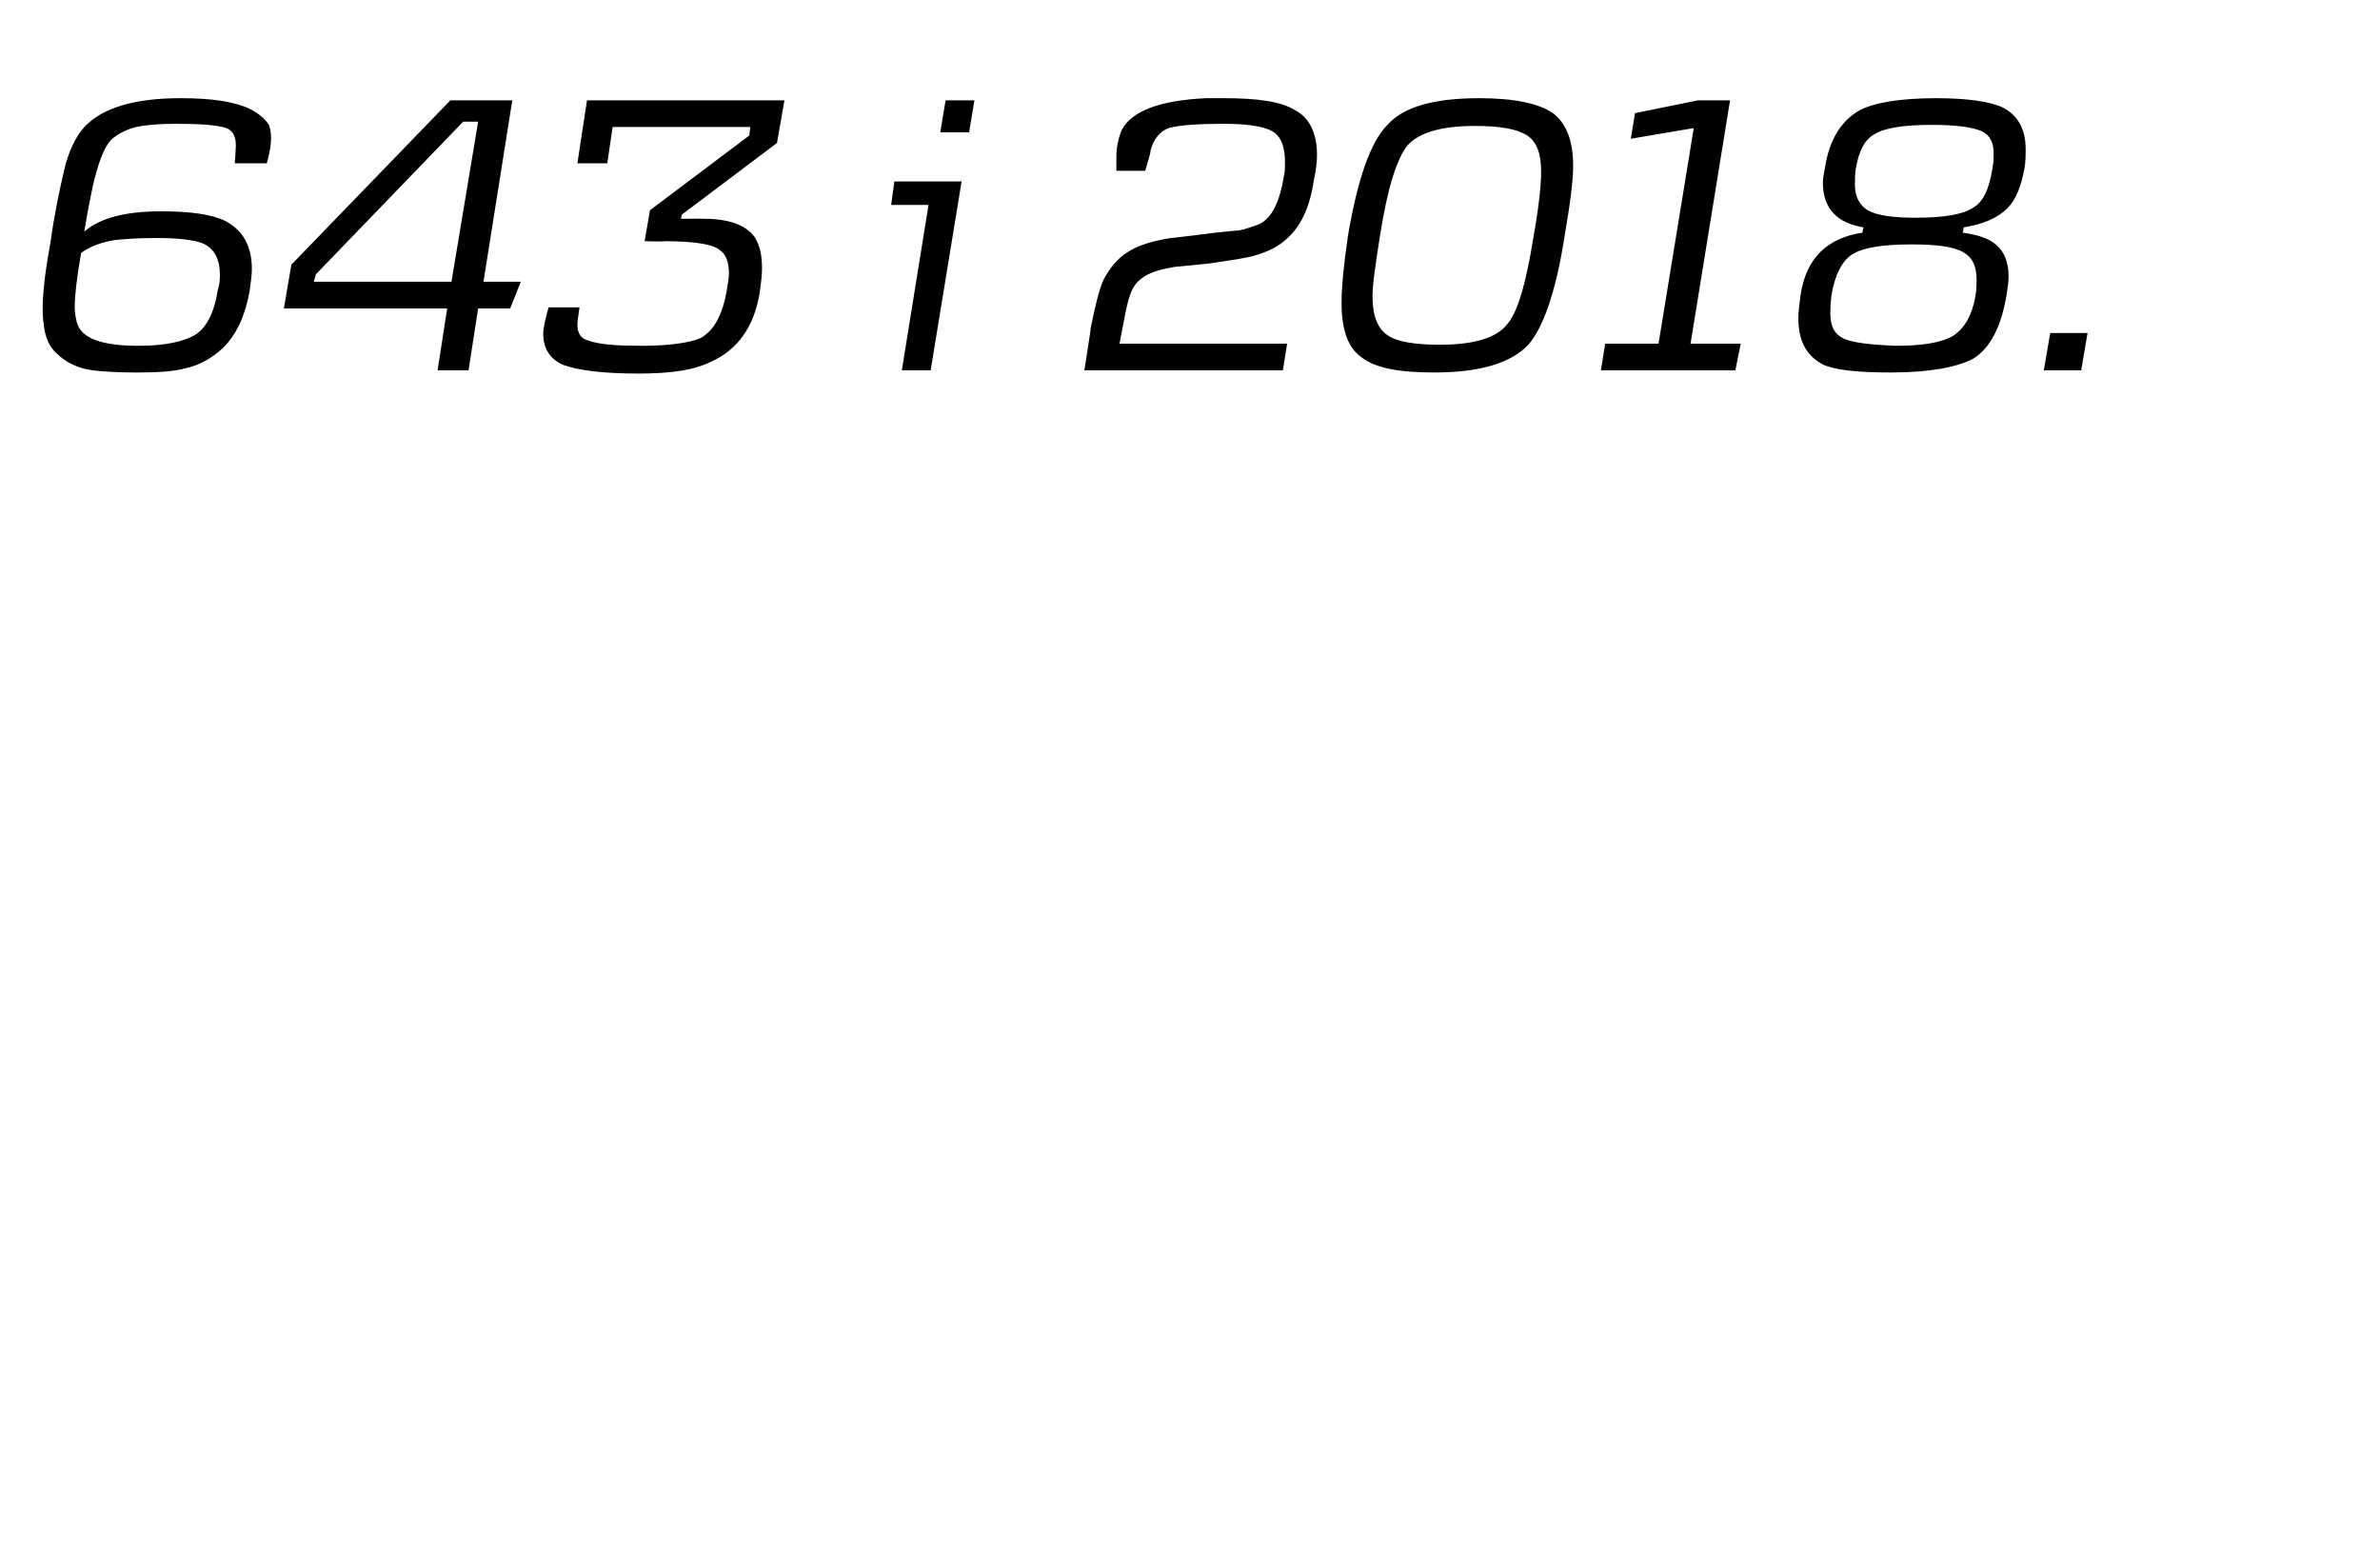 <svg height="146.8" viewBox="0 0 223 146.8" width="223" xmlns="http://www.w3.org/2000/svg"><path d="m25 15.3h-3c.1-1.3.1-1.9.1-1.7 0-.8-.3-1.4-.9-1.6-.9-.3-2.5-.4-4.7-.4-1.5 0-2.5.1-3.2.2-1.3.2-2.2.7-2.9 1.3-.7.8-1.2 2.2-1.7 4.3-.2 1-.5 2.4-.8 4.3 1.5-1.3 3.9-1.9 7.2-1.9 2.8 0 4.8.3 6 .9 1.7.9 2.5 2.4 2.5 4.5 0 .6-.1 1.2-.2 2-.4 2.3-1.2 4.1-2.5 5.4-1 .9-2.1 1.6-3.5 1.9-1.1.3-2.5.4-4.4.4h-.4c-1.7 0-3-.1-3.9-.2-1.5-.2-2.6-.8-3.4-1.6-.7-.6-1.1-1.6-1.2-2.7-.1-.6-.1-1.2-.1-1.6 0-1.2.2-3.2.7-5.9.4-2.9.9-5.2 1.3-6.9.4-1.8 1.1-3.2 1.9-4.1 1.7-1.8 4.7-2.7 9-2.7 2.9 0 5 .3 6.5 1 .8.4 1.4.9 1.8 1.5.1.3.2.7.2 1.2 0 .6-.1 1.3-.4 2.4zm-6 7.5c-.8-.3-2.2-.5-4.3-.5-1.8 0-3.1.1-4 .2-1.2.2-2.3.6-3.1 1.2-.4 2.3-.6 4-.6 5.1 0 .5.1 1 .2 1.4.4 1.5 2.3 2.2 5.8 2.2 2.5 0 4.3-.4 5.4-1.1 1-.7 1.7-2.1 2-4.1.2-.6.2-1.1.2-1.5 0-1.4-.5-2.4-1.6-2.9zm29.8 3.6-1 2.5h-3l-.9 5.8h-2.9l.9-5.8h-15.3l.7-4.1 14.9-15.4h5.8l-2.7 17zm-4-15h-1.4l-13.8 14.3-.2.7h12.9zm28.7-2-.7 4-8.9 6.7-.1.4s2.16-.02 2.2 0c2.3 0 3.9.6 4.7 1.7.5.8.7 1.7.7 3 0 .6-.1 1.3-.2 2.1-.5 3.3-2.1 5.5-4.6 6.6-1.6.8-3.8 1.1-6.8 1.1-3.3 0-5.6-.3-7-.8-1.2-.5-1.9-1.5-1.9-2.9 0-.6.2-1.4.5-2.5h2.9c-.1.7-.2 1.3-.2 1.6 0 .8.3 1.3 1 1.5 1.1.4 2.8.5 5 .5 2.7 0 4.5-.3 5.5-.7 1.3-.7 2.1-2.2 2.5-4.5.1-.6.2-1.2.2-1.6 0-1.1-.3-1.8-.9-2.2-.6-.5-2.3-.8-5.1-.8.05.05-1.9 0-1.9 0l.5-2.9 9.3-7 .1-.8h-12.9l-.5 3.4h-2.8l.9-5.9zm17.8 0-.5 3h-2.7l.5-3zm-1.2 7.6-2.9 17.7h-2.7l2.5-15.5h-3.5l.3-2.2zm33-.1c-.4 2.7-1.3 4.5-2.8 5.7-.7.6-1.6 1-2.6 1.3-.9.3-2.5.5-4.5.8-2 .2-3 .3-3.1.3-2.5.4-3.7 1.1-4.2 2.6-.2.5-.4 1.4-.6 2.5-.02.03-.4 2.1-.4 2.1h15.7l-.4 2.5h-18.6s.64-4 .6-4c.4-2 .8-3.6 1.2-4.5.6-1.1 1.3-2 2.3-2.6.9-.6 2.2-1 4-1.3-.05.04 4.2-.5 4.2-.5s2.06-.22 2.1-.2c.7-.1 1.4-.4 2-.6 1.2-.6 1.9-2.1 2.3-4.5.1-.4.1-.8.1-1.3 0-1.3-.3-2.2-.9-2.7-.7-.6-2.3-.9-4.8-.9-2.3 0-4.1.1-5.2.4-.8.3-1.4 1-1.7 2.1 0 .3-.2.9-.5 1.9h-2.7c0-.3 0-1.1 0-1.3 0-.9.2-1.8.5-2.5.9-1.8 3.6-2.8 7.9-3h1.7c3.1 0 5.3.3 6.6 1.1 1.4.7 2.1 2.2 2.1 4.2 0 .7-.1 1.5-.3 2.4zm20.1 15.4c-1.6 1.7-4.5 2.6-8.8 2.6-3.3 0-5.5-.4-6.8-1.4-1.3-.9-1.9-2.6-1.9-5.1 0-1.5.2-3.6.6-6.3.9-5.3 2.1-8.8 3.7-10.4 1.5-1.7 4.4-2.5 8.6-2.5 3.3 0 5.6.5 6.9 1.4 1.2.9 1.9 2.5 1.9 4.9 0 1.5-.3 3.7-.8 6.6-.8 5.2-2 8.6-3.4 10.2zm.5-10.2c.5-2.8.7-4.8.7-6 0-1.7-.4-2.8-1.3-3.4s-2.5-.9-4.9-.9c-3.1 0-5.2.6-6.3 1.8-1 1.2-1.9 4-2.6 8.5-.4 2.6-.7 4.5-.7 5.7 0 1.8.5 3 1.4 3.6.8.6 2.5.9 4.9.9 3.1 0 5.3-.6 6.3-1.9 1-1.1 1.8-3.9 2.5-8.3zm19.4 10.1-.5 2.5h-12.6l.4-2.5h5l3.3-20.2-5.9 1 .4-2.4 5.9-1.2h3l-3.7 22.8zm25-12.7c-.9.9-2.2 1.5-4.1 1.8 0 0-.1.5-.1.5 1.5.2 2.6.6 3.2 1.2.7.6 1.1 1.6 1.1 2.9 0 .5-.1 1.2-.2 1.8-.5 2.9-1.5 4.9-3.1 5.9-1.5.8-4.1 1.3-7.7 1.3-3 0-5.1-.2-6.3-.7-1.6-.8-2.4-2.2-2.4-4.4 0-.6.1-1.3.2-2.1.5-3.5 2.5-5.4 5.8-5.9 0 0 .1-.5.1-.5-2.5-.4-3.8-1.8-3.8-4.2 0-.4.1-.9.2-1.4.4-2.6 1.5-4.4 3.3-5.4 1.4-.7 3.8-1.1 7.1-1.1 2.9 0 4.9.3 6.1.8 1.5.7 2.3 2 2.3 4 0 .5 0 1.1-.1 1.7-.3 1.7-.8 3-1.6 3.8zm-1.3-5.1c0-1-.3-1.7-1.1-2.1-.9-.4-2.5-.6-4.7-.6-2.7 0-4.5.3-5.4.9-.9.5-1.4 1.5-1.7 3.1-.1.6-.1 1.1-.1 1.6 0 1.1.4 1.9 1.2 2.4.9.5 2.4.7 4.5.7 2.6 0 4.4-.3 5.3-.9 1-.5 1.6-1.8 1.9-3.8.1-.5.1-.9.1-1.3zm-1.6 11.8c0-1.3-.4-2.1-1.3-2.6s-2.5-.7-4.8-.7c-2.7 0-4.5.3-5.5.9s-1.7 2-2 3.9c-.1.8-.1 1.3-.1 1.7 0 1.2.4 1.9 1.2 2.3s2.5.6 4.9.7c2.6 0 4.4-.3 5.5-1 1-.7 1.7-1.9 2-3.7.1-.6.1-1.1.1-1.5zm10.4 5-.6 3.5h-3.5l.6-3.5z"/></svg>